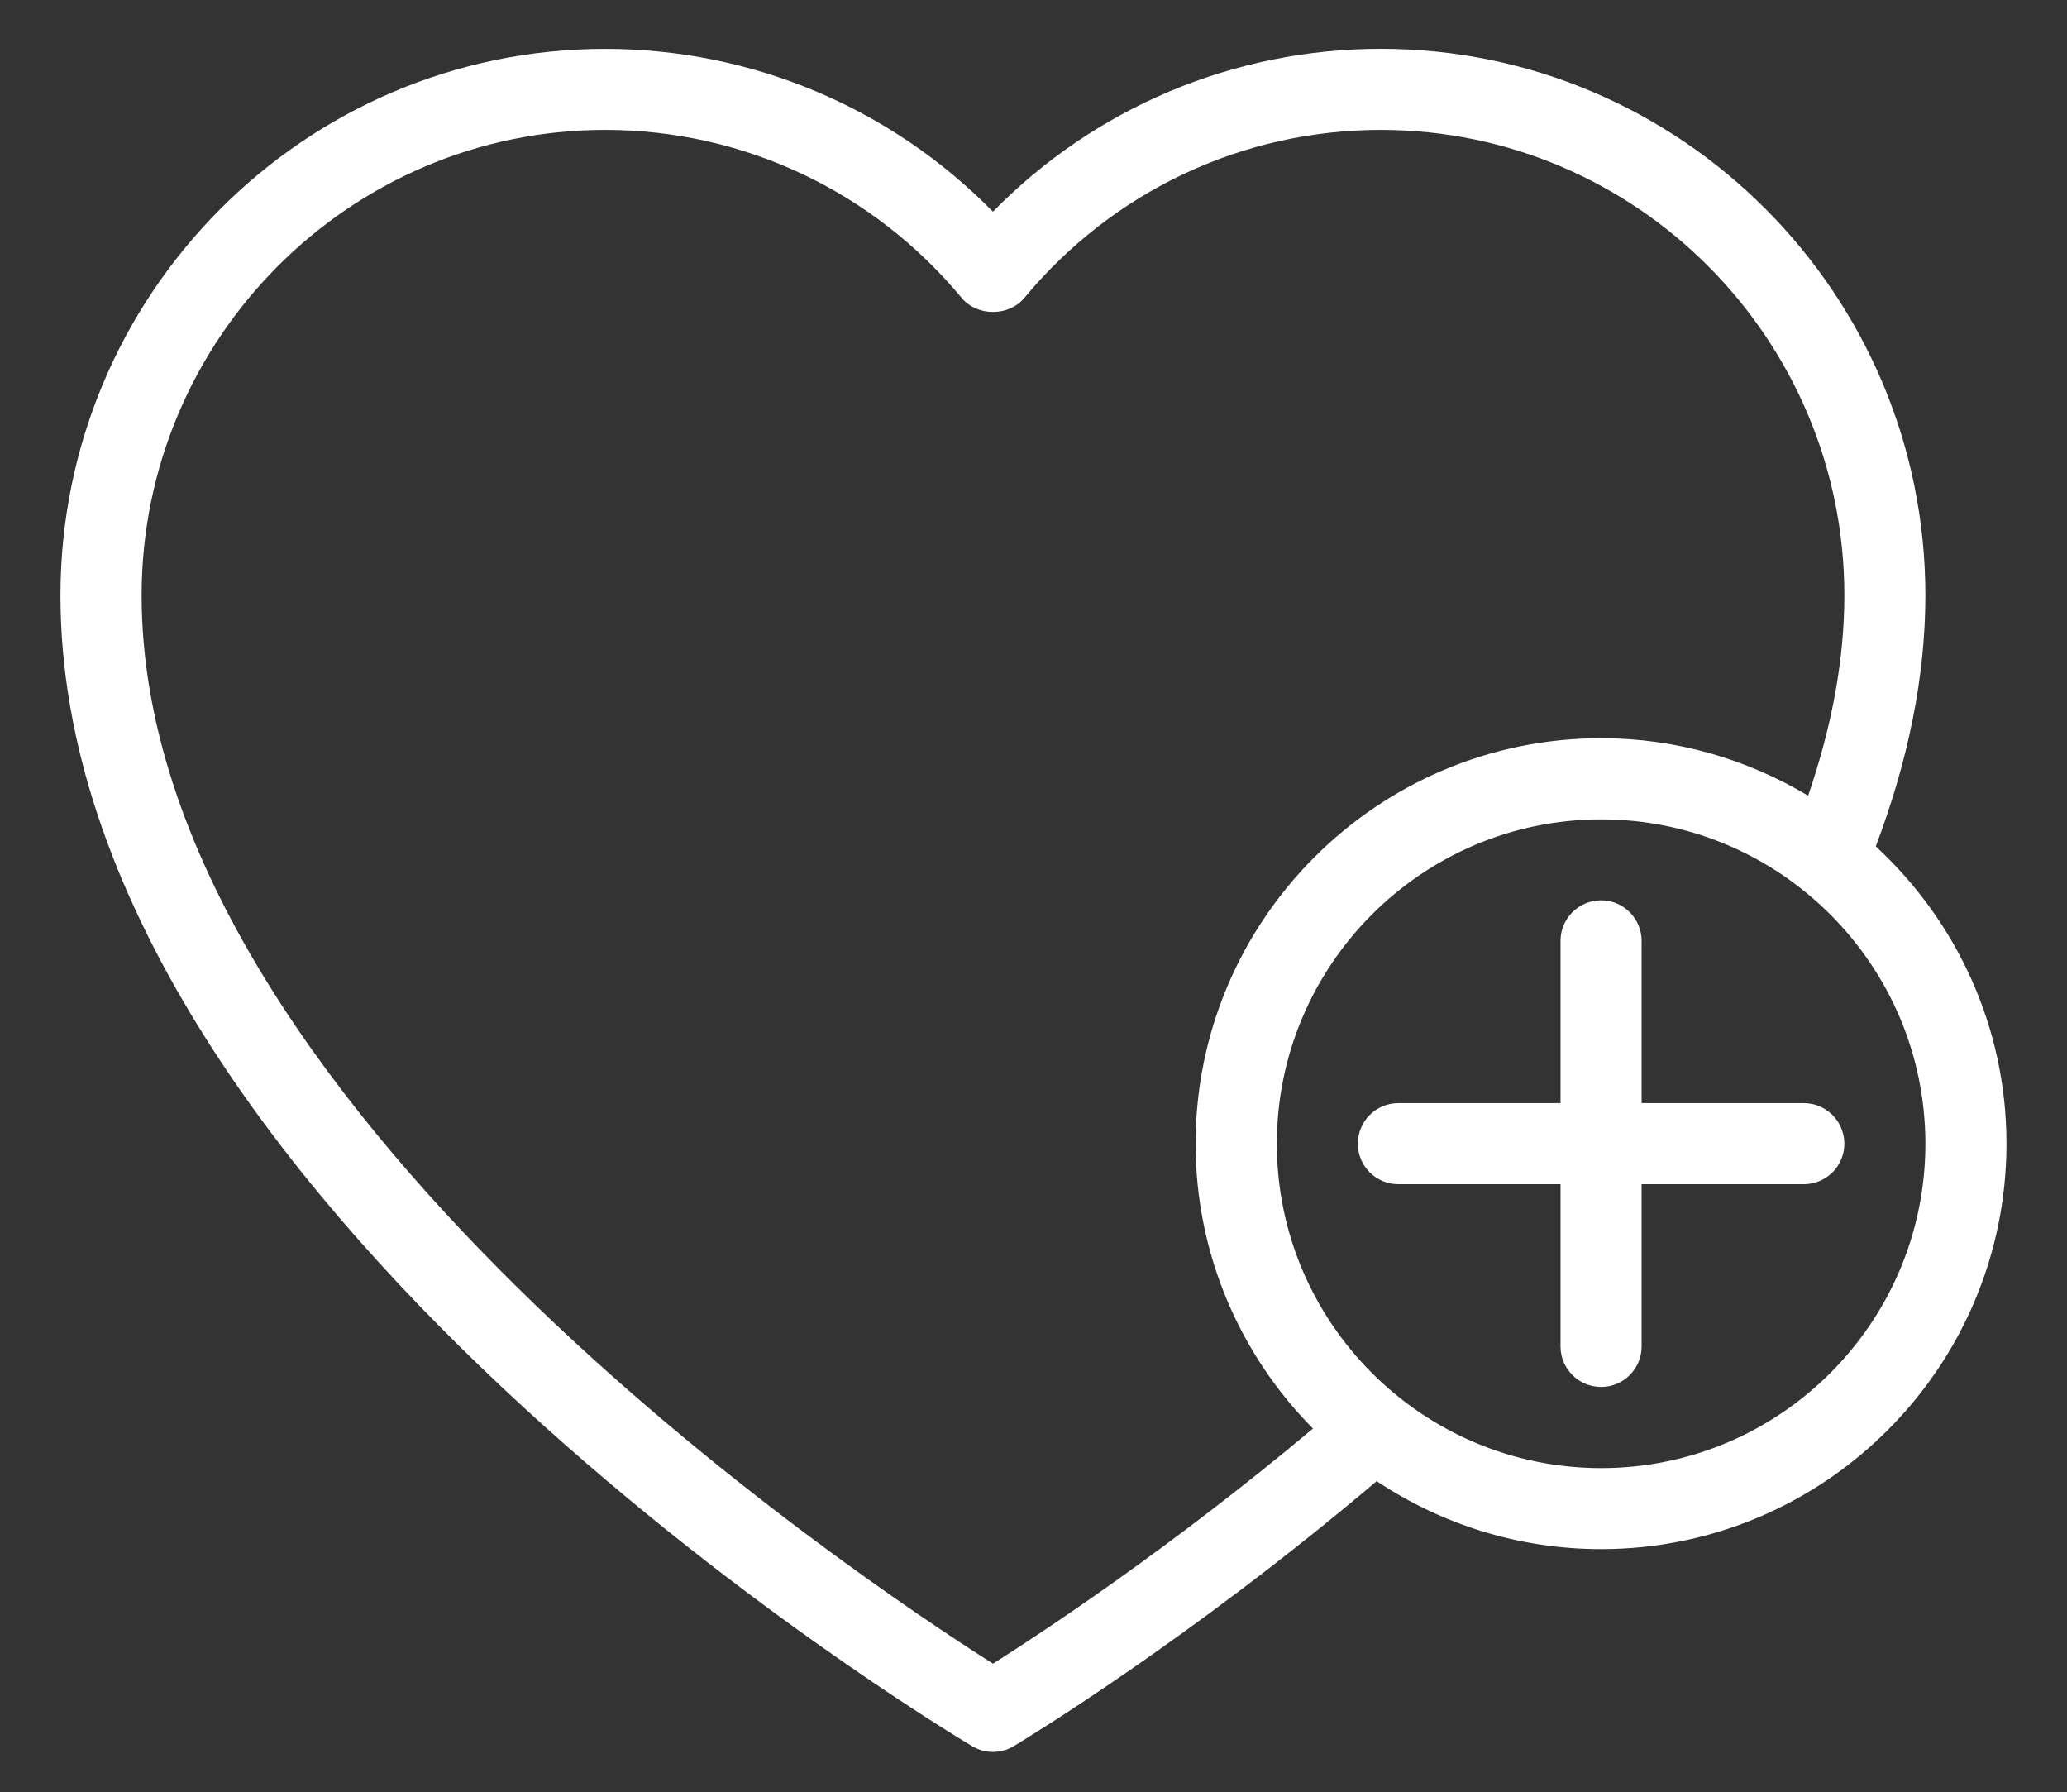 <?xml version="1.0" encoding="utf-8"?>
<!-- Generator: Adobe Illustrator 16.0.0, SVG Export Plug-In . SVG Version: 6.00 Build 0)  -->
<!DOCTYPE svg PUBLIC "-//W3C//DTD SVG 1.1//EN" "http://www.w3.org/Graphics/SVG/1.1/DTD/svg11.dtd">
<svg version="1.1" id="Layer_1" xmlns="http://www.w3.org/2000/svg" xmlns:xlink="http://www.w3.org/1999/xlink" x="0px" y="0px"
	 width="27.25px" height="23.625px" viewBox="0 0 27.25 23.625" enable-background="new 0 0 27.25 23.625" xml:space="preserve">
<rect x="0" y="0" width="27.25" height="23.625" fill="#333333" stroke="none"/>
<g>
	<path fill="#FFFFFF" d="M24.729,11.156c0.428-1.13,0.654-2.241,0.654-3.308c0-3.973-3.221-7.205-7.18-7.205
		c-1.936,0-3.768,0.775-5.113,2.147c-1.346-1.371-3.178-2.146-5.113-2.146c-3.959,0-7.18,3.232-7.18,7.205
		c0,7.91,11.528,14.875,12.019,15.167c0.084,0.051,0.18,0.076,0.274,0.076c0.095,0,0.189-0.024,0.274-0.076
		c0.095-0.057,2.283-1.373,4.785-3.493c0.848,0.564,1.865,0.896,2.959,0.896c2.946,0,5.344-2.397,5.344-5.345
		C26.452,13.526,25.786,12.133,24.729,11.156 M13.091,21.929C11.345,20.823,1.867,14.513,1.867,7.848
		c0-3.383,2.742-6.136,6.111-6.136c1.821,0,3.534,0.808,4.701,2.216c0.204,0.245,0.62,0.245,0.824,0
		c1.167-1.408,2.879-2.216,4.701-2.216c3.369,0,6.111,2.753,6.111,6.136c0,0.847-0.166,1.733-0.478,2.64
		c-0.8-0.478-1.731-0.758-2.729-0.758c-2.947,0-5.346,2.397-5.346,5.345c0,1.463,0.592,2.789,1.547,3.755
		C15.436,20.401,13.736,21.521,13.091,21.929 M21.108,19.351c-2.357,0-4.275-1.918-4.275-4.275s1.918-4.276,4.275-4.276
		s4.275,1.918,4.275,4.276S23.466,19.351,21.108,19.351"/>
	<path fill="#FFFFFF" d="M23.78,14.54h-2.138v-2.138c0-0.295-0.239-0.535-0.534-0.535s-0.535,0.239-0.535,0.535v2.138h-2.138
		c-0.295,0-0.534,0.239-0.534,0.535c0,0.295,0.239,0.534,0.534,0.534h2.138v2.138c0,0.295,0.24,0.534,0.535,0.534
		s0.534-0.239,0.534-0.534v-2.138h2.138c0.295,0,0.535-0.239,0.535-0.534S24.075,14.54,23.78,14.54"/>
</g>
<g display="none">
	<path display="inline" fill="#FFFFFF" d="M24.724,11.104c0.426-1.124,0.652-2.23,0.652-3.292c0-3.953-3.219-7.169-7.176-7.169
		c-1.934,0-3.764,0.771-5.109,2.136c-1.346-1.365-3.176-2.136-5.11-2.136c-3.957,0-7.176,3.216-7.176,7.169
		c0,7.871,11.521,14.805,12.012,15.095c0.084,0.05,0.179,0.075,0.274,0.075c0.095,0,0.189-0.025,0.274-0.075
		c0.095-0.057,2.28-1.366,4.782-3.477c0.848,0.563,1.863,0.893,2.956,0.893c2.944,0,5.342-2.386,5.342-5.319
		C26.445,13.462,25.779,12.076,24.724,11.104 M21.104,19.259c-2.356,0-4.272-1.909-4.272-4.256c0-2.346,1.916-4.254,4.272-4.254
		s4.272,1.909,4.272,4.254C25.376,17.35,23.46,19.259,21.104,19.259"/>
	<path display="inline" fill="#FFFFFF" d="M23.774,14.472h-2.137v-2.127c0-0.293-0.239-0.532-0.534-0.532s-0.534,0.238-0.534,0.532
		v2.127h-2.137c-0.295,0-0.534,0.238-0.534,0.531s0.239,0.533,0.534,0.533h2.137v2.127c0,0.293,0.239,0.532,0.534,0.532
		s0.534-0.237,0.534-0.532v-2.127h2.137c0.295,0,0.535-0.238,0.535-0.533C24.309,14.71,24.069,14.472,23.774,14.472"/>
</g>
<g>
</g>
<g>
</g>
<g>
</g>
<g>
</g>
<g>
</g>
<g>
</g>
</svg>
